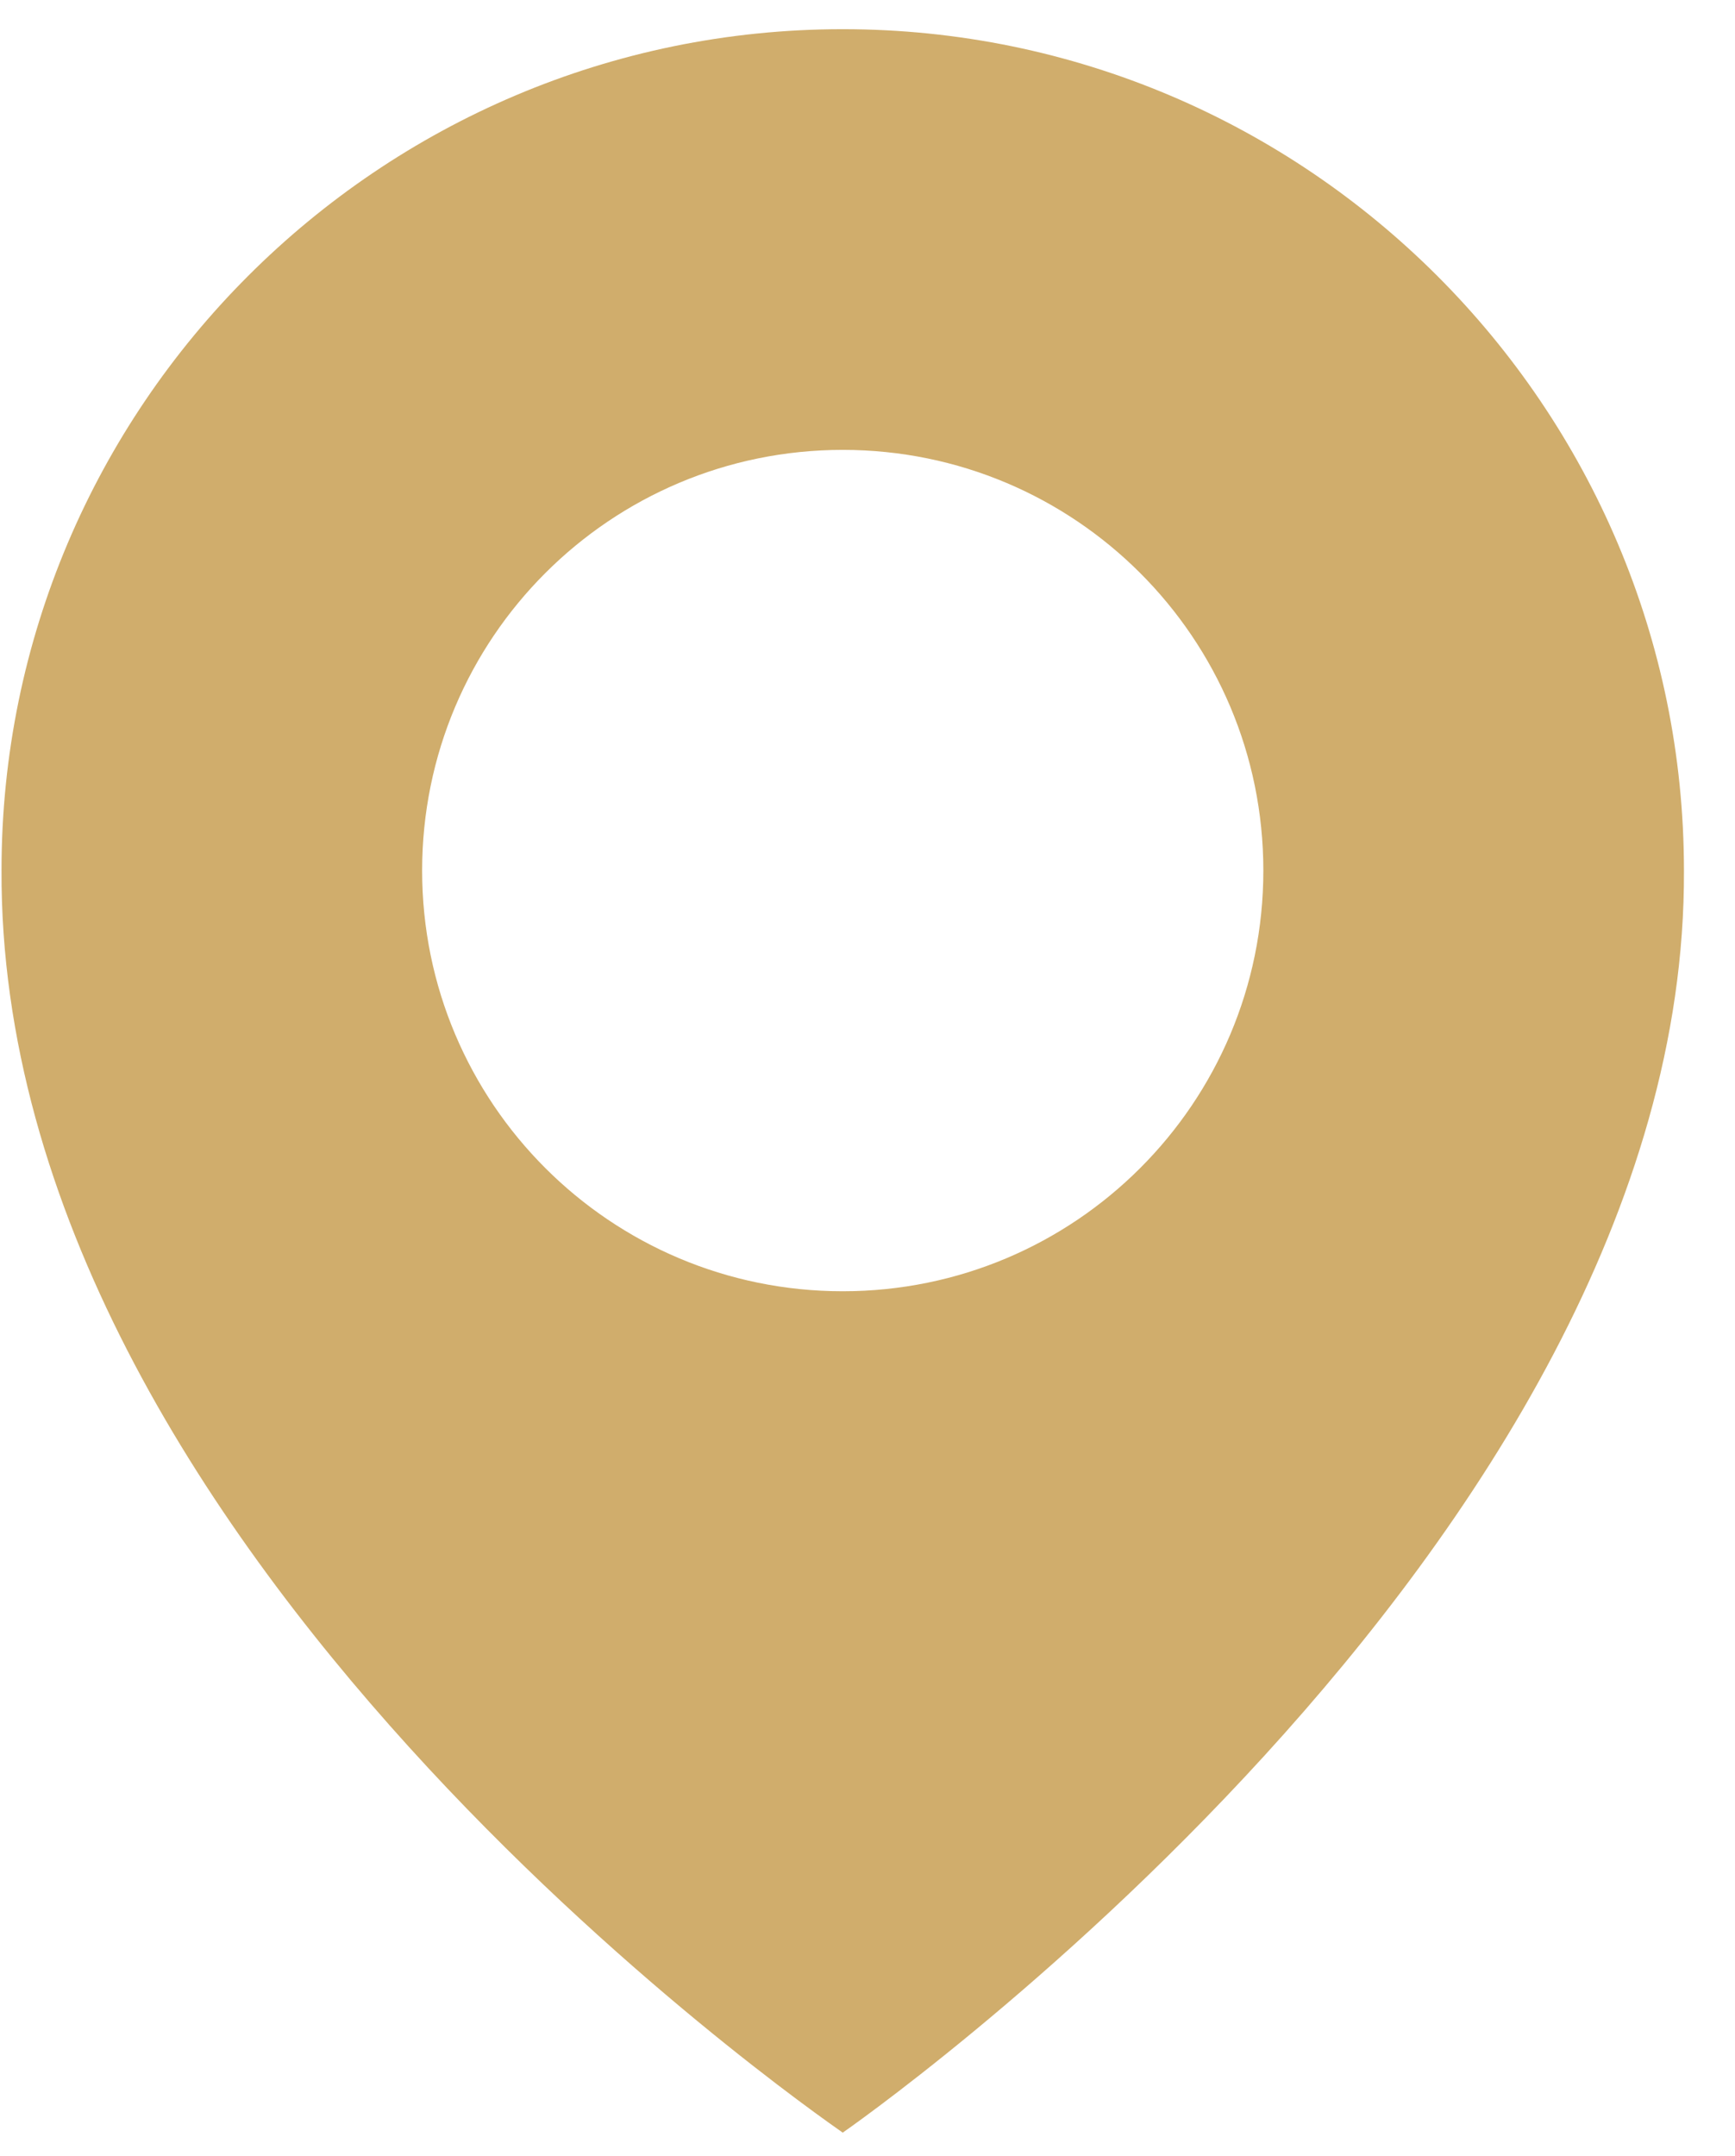 <svg width="33" height="41" viewBox="0 0 33 41" fill="none" xmlns="http://www.w3.org/2000/svg">
<path d="M16.029 0.555C7.207 0.555 0.029 7.733 0.029 16.545C-0.029 29.435 15.421 40.123 16.029 40.555C16.029 40.555 32.087 29.435 32.029 16.555C32.029 7.733 24.852 0.555 16.029 0.555ZM16.029 24.555C11.61 24.555 8.029 20.975 8.029 16.555C8.029 12.135 11.61 8.555 16.029 8.555C20.45 8.555 24.029 12.135 24.029 16.555C24.029 20.975 20.45 24.555 16.029 24.555Z" fill="#D0AD6C"/>
</svg>
